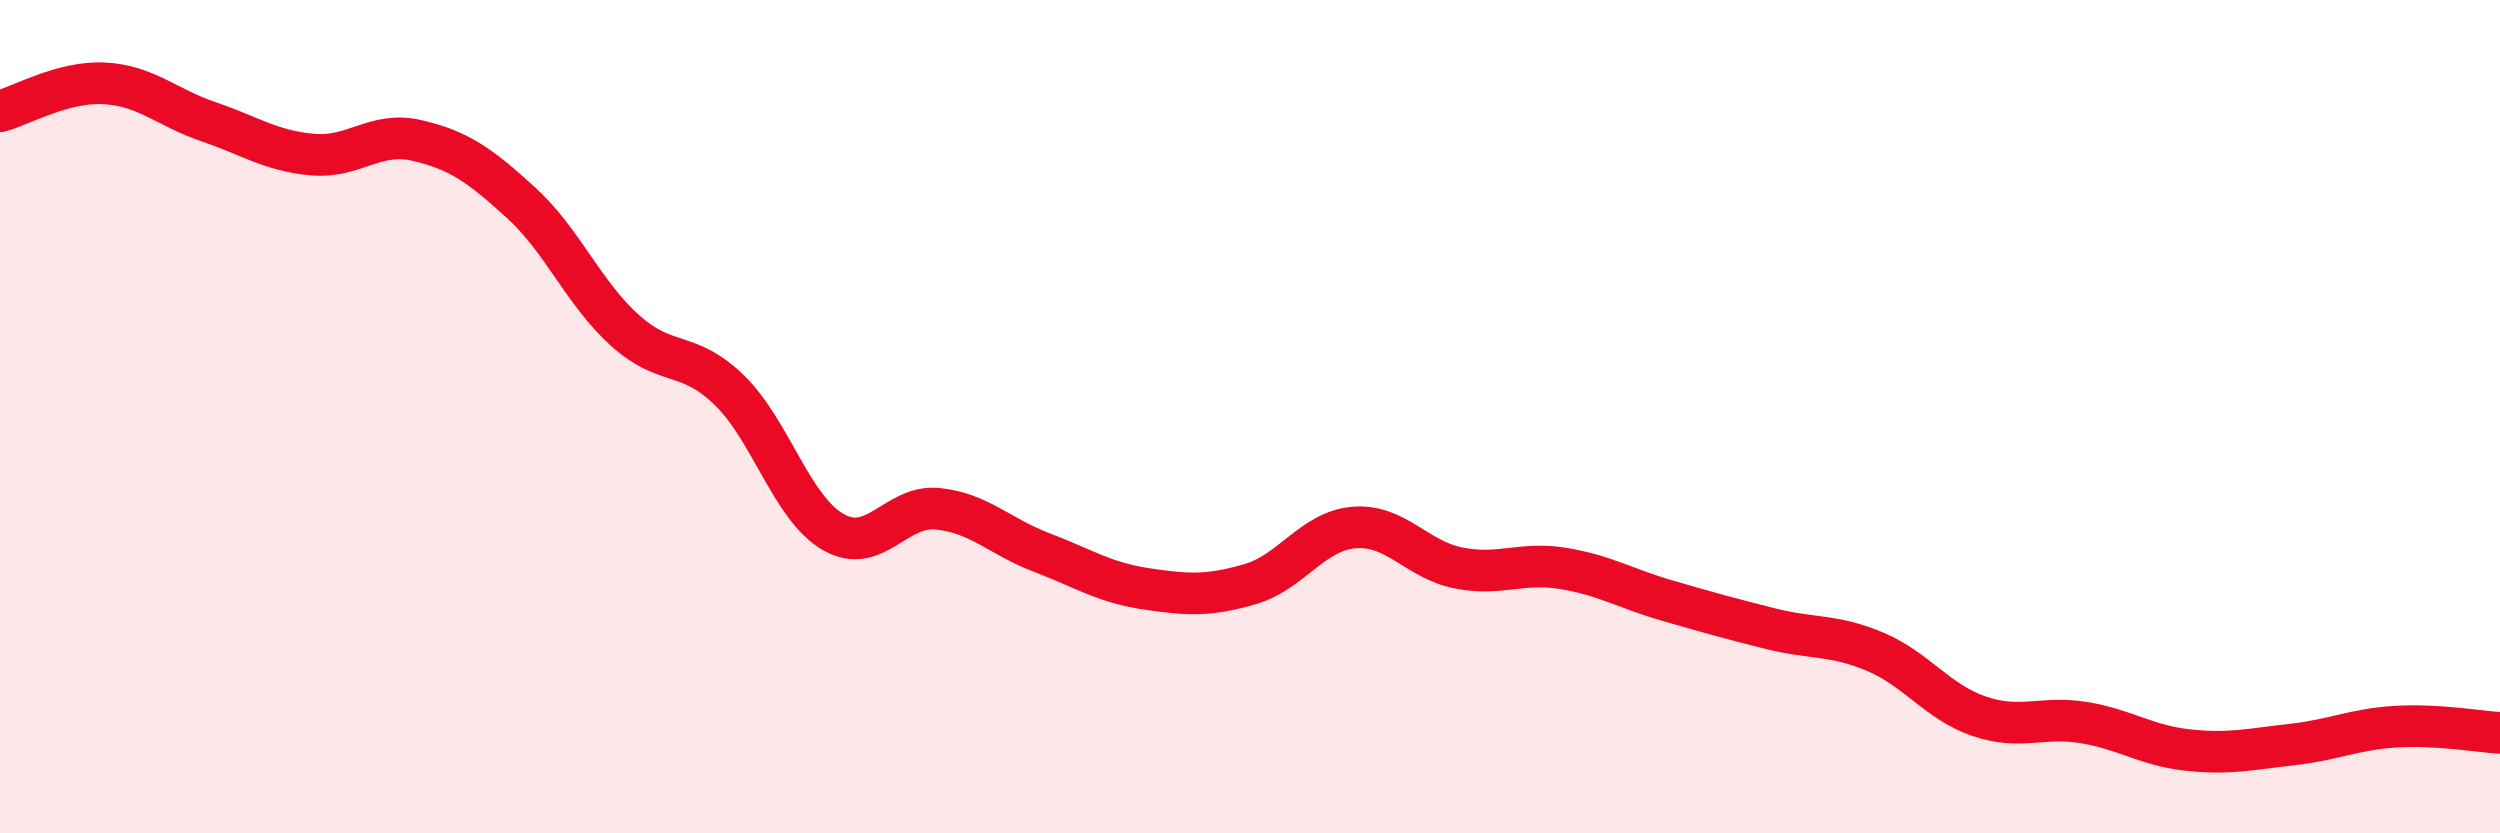 
    <svg width="60" height="20" viewBox="0 0 60 20" xmlns="http://www.w3.org/2000/svg">
      <path
        d="M 0,2.67 C 0.5,2.54 1.5,1.95 2.5,2 C 3.5,2.05 4,2.58 5,2.92 C 6,3.26 6.5,3.62 7.5,3.71 C 8.5,3.8 9,3.14 10,3.37 C 11,3.6 11.5,3.95 12.5,4.86 C 13.5,5.77 14,7.03 15,7.93 C 16,8.83 16.5,8.39 17.5,9.36 C 18.5,10.33 19,12.2 20,12.77 C 21,13.34 21.5,12.11 22.5,12.21 C 23.5,12.31 24,12.88 25,13.26 C 26,13.64 26.5,13.98 27.5,14.13 C 28.5,14.28 29,14.31 30,14.02 C 31,13.73 31.5,12.74 32.5,12.66 C 33.5,12.58 34,13.43 35,13.63 C 36,13.83 36.5,13.48 37.5,13.64 C 38.5,13.8 39,14.12 40,14.41 C 41,14.7 41.5,14.84 42.5,15.09 C 43.5,15.34 44,15.22 45,15.64 C 46,16.06 46.5,16.85 47.5,17.19 C 48.5,17.53 49,17.18 50,17.34 C 51,17.5 51.5,17.89 52.5,18 C 53.5,18.11 54,17.98 55,17.87 C 56,17.76 56.5,17.5 57.5,17.44 C 58.5,17.38 59.5,17.56 60,17.59L60 20L0 20Z"
        fill="#EB0A25"
        opacity="0.1"
        stroke-linecap="round"
        stroke-linejoin="round"
      />
      <path
        d="M 0,2.67 C 0.5,2.54 1.5,1.95 2.5,2 C 3.5,2.05 4,2.58 5,2.92 C 6,3.26 6.5,3.62 7.5,3.71 C 8.5,3.8 9,3.14 10,3.37 C 11,3.6 11.5,3.95 12.5,4.86 C 13.5,5.77 14,7.03 15,7.93 C 16,8.83 16.5,8.39 17.5,9.36 C 18.5,10.33 19,12.2 20,12.77 C 21,13.34 21.5,12.11 22.5,12.21 C 23.5,12.31 24,12.88 25,13.26 C 26,13.64 26.5,13.98 27.5,14.13 C 28.5,14.28 29,14.31 30,14.02 C 31,13.73 31.5,12.74 32.5,12.66 C 33.5,12.58 34,13.43 35,13.63 C 36,13.83 36.5,13.48 37.5,13.64 C 38.5,13.8 39,14.12 40,14.41 C 41,14.7 41.5,14.84 42.5,15.09 C 43.5,15.34 44,15.22 45,15.64 C 46,16.06 46.5,16.85 47.5,17.19 C 48.5,17.53 49,17.18 50,17.34 C 51,17.5 51.5,17.89 52.5,18 C 53.5,18.11 54,17.98 55,17.87 C 56,17.76 56.5,17.5 57.5,17.44 C 58.5,17.38 59.5,17.56 60,17.59"
        stroke="#EB0A25"
        stroke-width="1"
        fill="none"
        stroke-linecap="round"
        stroke-linejoin="round"
      />
    </svg>
  